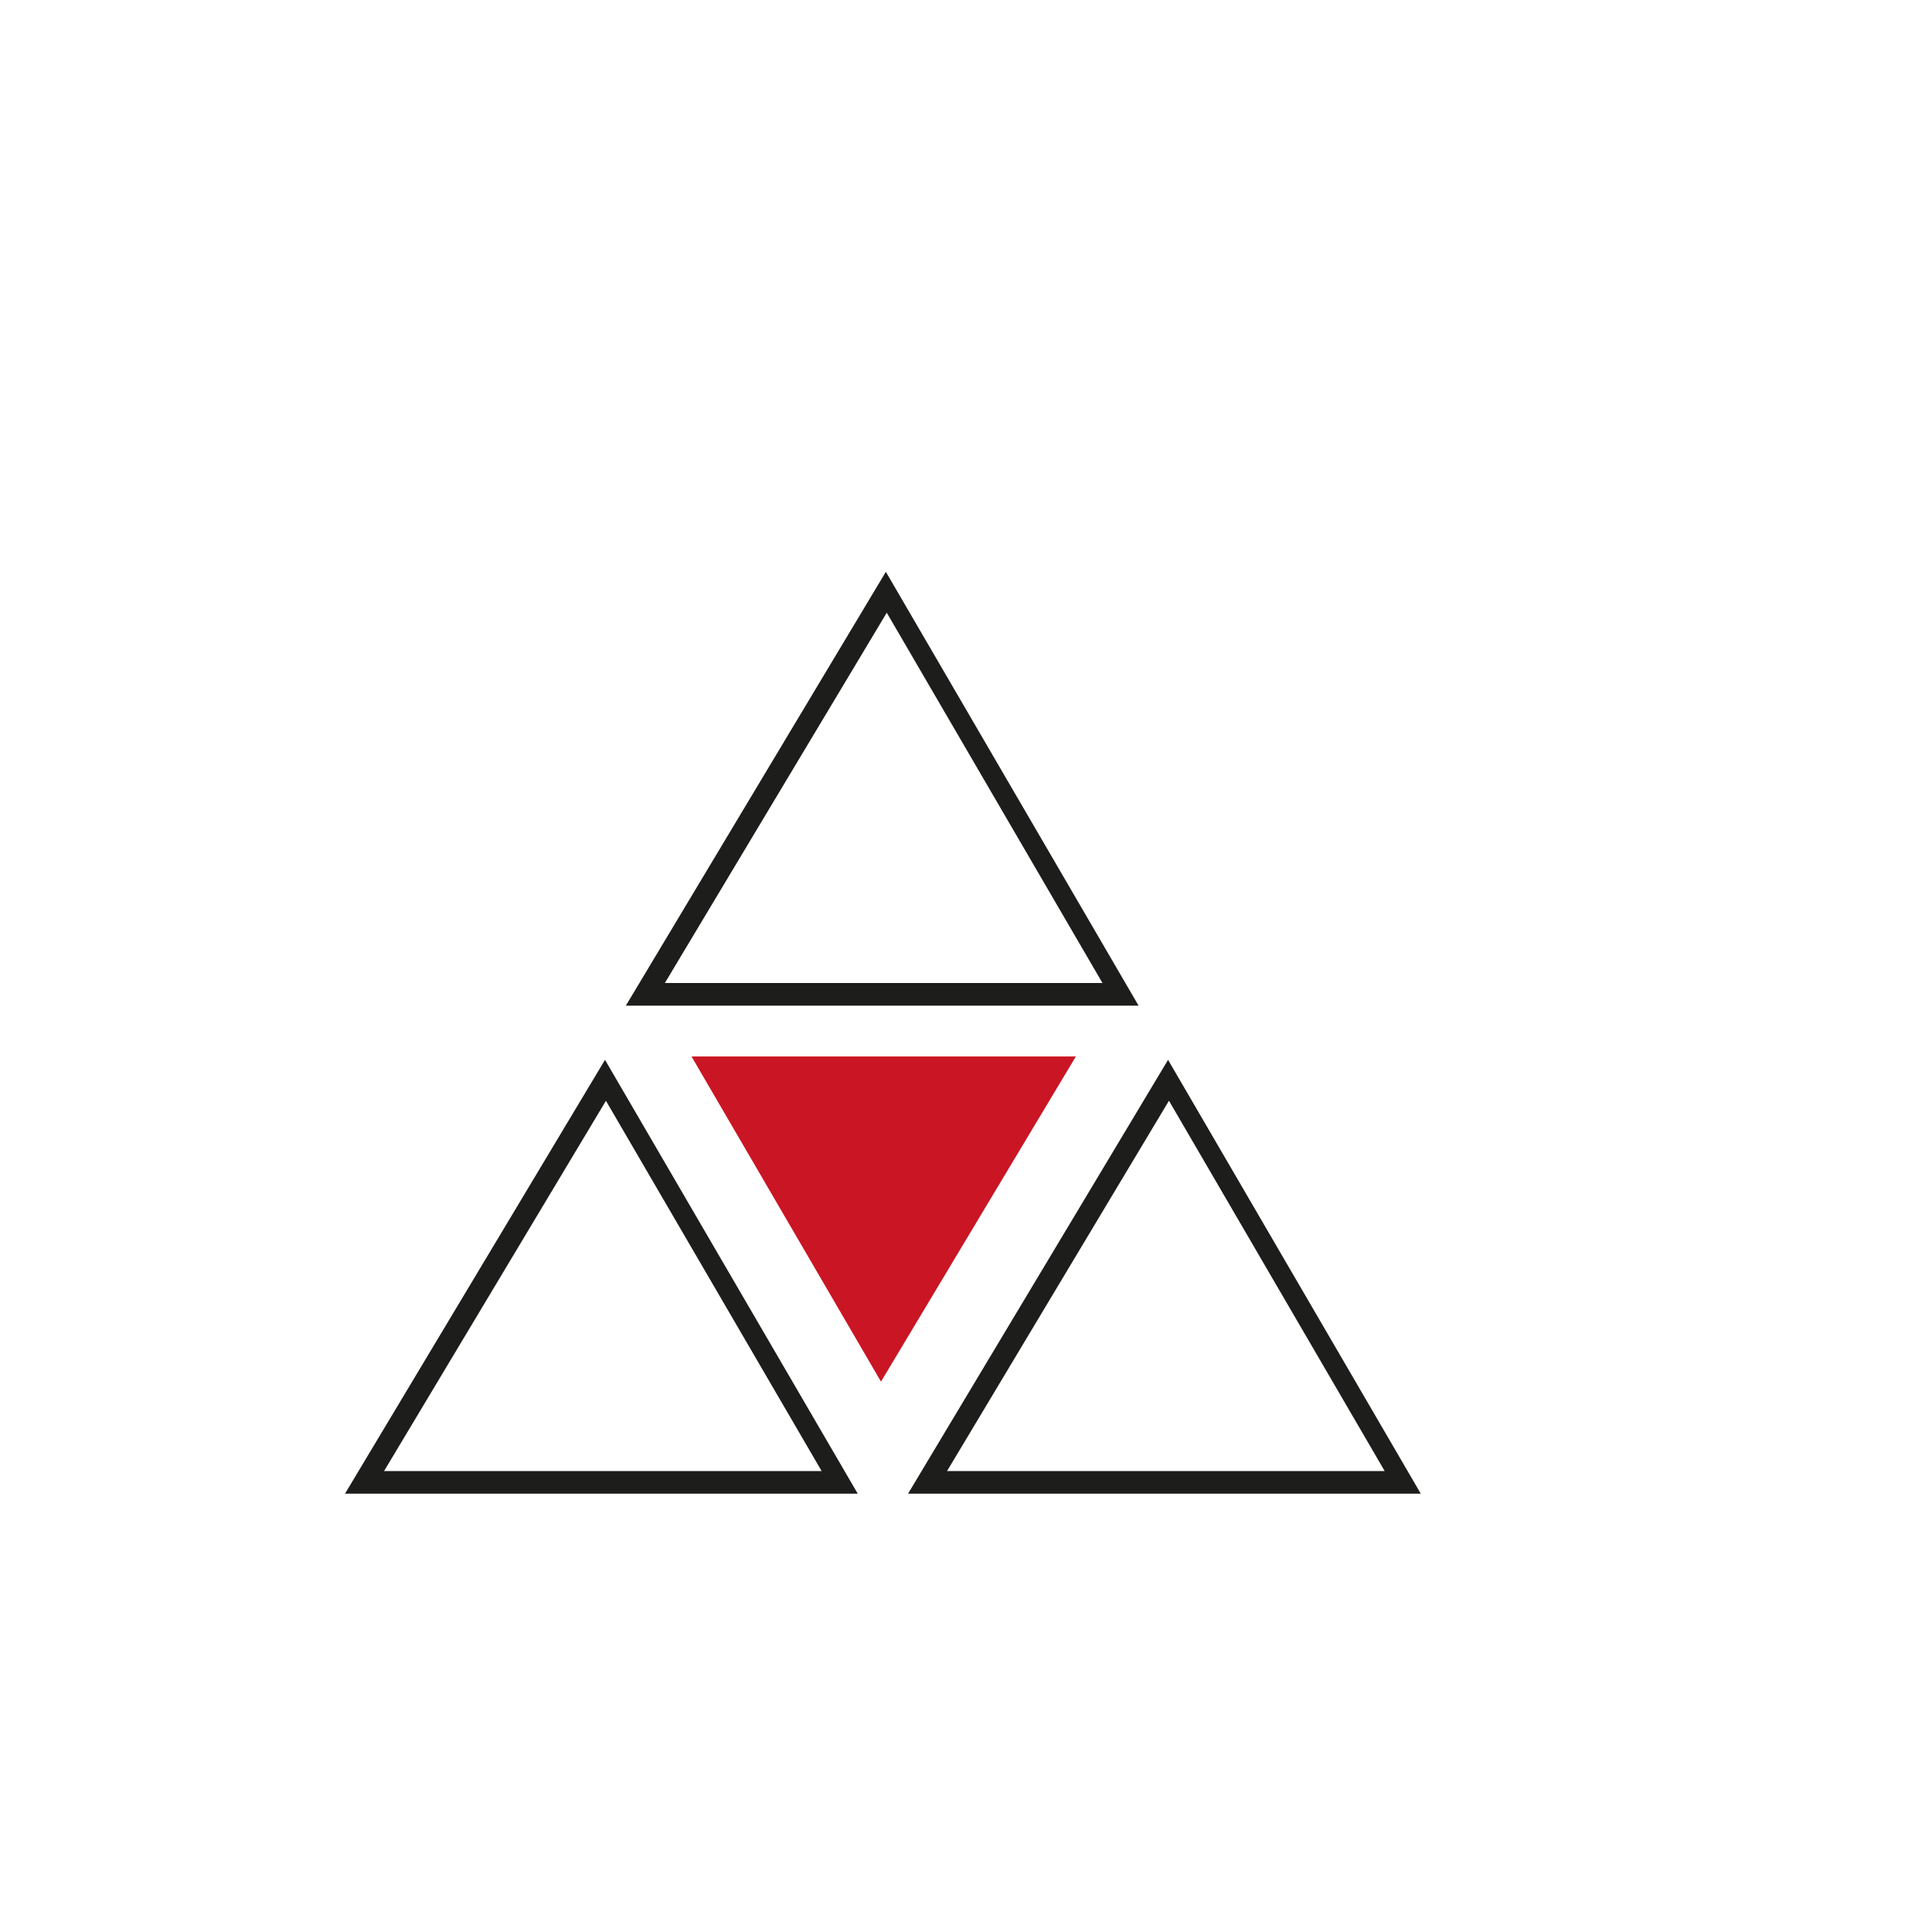<?xml version="1.0" encoding="UTF-8"?>
<svg id="Warstwa_1" data-name="Warstwa 1" xmlns="http://www.w3.org/2000/svg" viewBox="0 0 300 300">
  <defs>
    <style>
      .cls-1 {
        fill: #ca1524;
      }

      .cls-1, .cls-2 {
        stroke-width: 0px;
      }

      .cls-2 {
        fill: #1d1d1b;
      }
    </style>
  </defs>
  <path class="cls-2" d="m93.94,164.58l-40.37,67.36h79.62l-39.24-67.36Zm.15,6.35l33.49,57.49H59.64l34.45-57.49Z"/>
  <path class="cls-2" d="m181.37,164.58l-40.37,67.36h79.62l-39.24-67.36Zm.15,6.35l33.49,57.49h-67.95l34.45-57.49Z"/>
  <path class="cls-1" d="m136.69,209.78l-25.11-43.1h50.93l-25.83,43.1Z"/>
  <polygon class="cls-1" points="167.06 164.05 136.8 214.54 107.38 164.05 167.06 164.05"/>
  <path class="cls-2" d="m137.55,88.8l-40.37,67.36h79.62l-39.24-67.36Zm.15,6.35l33.49,57.49h-67.95l34.45-57.49Z"/>
</svg>